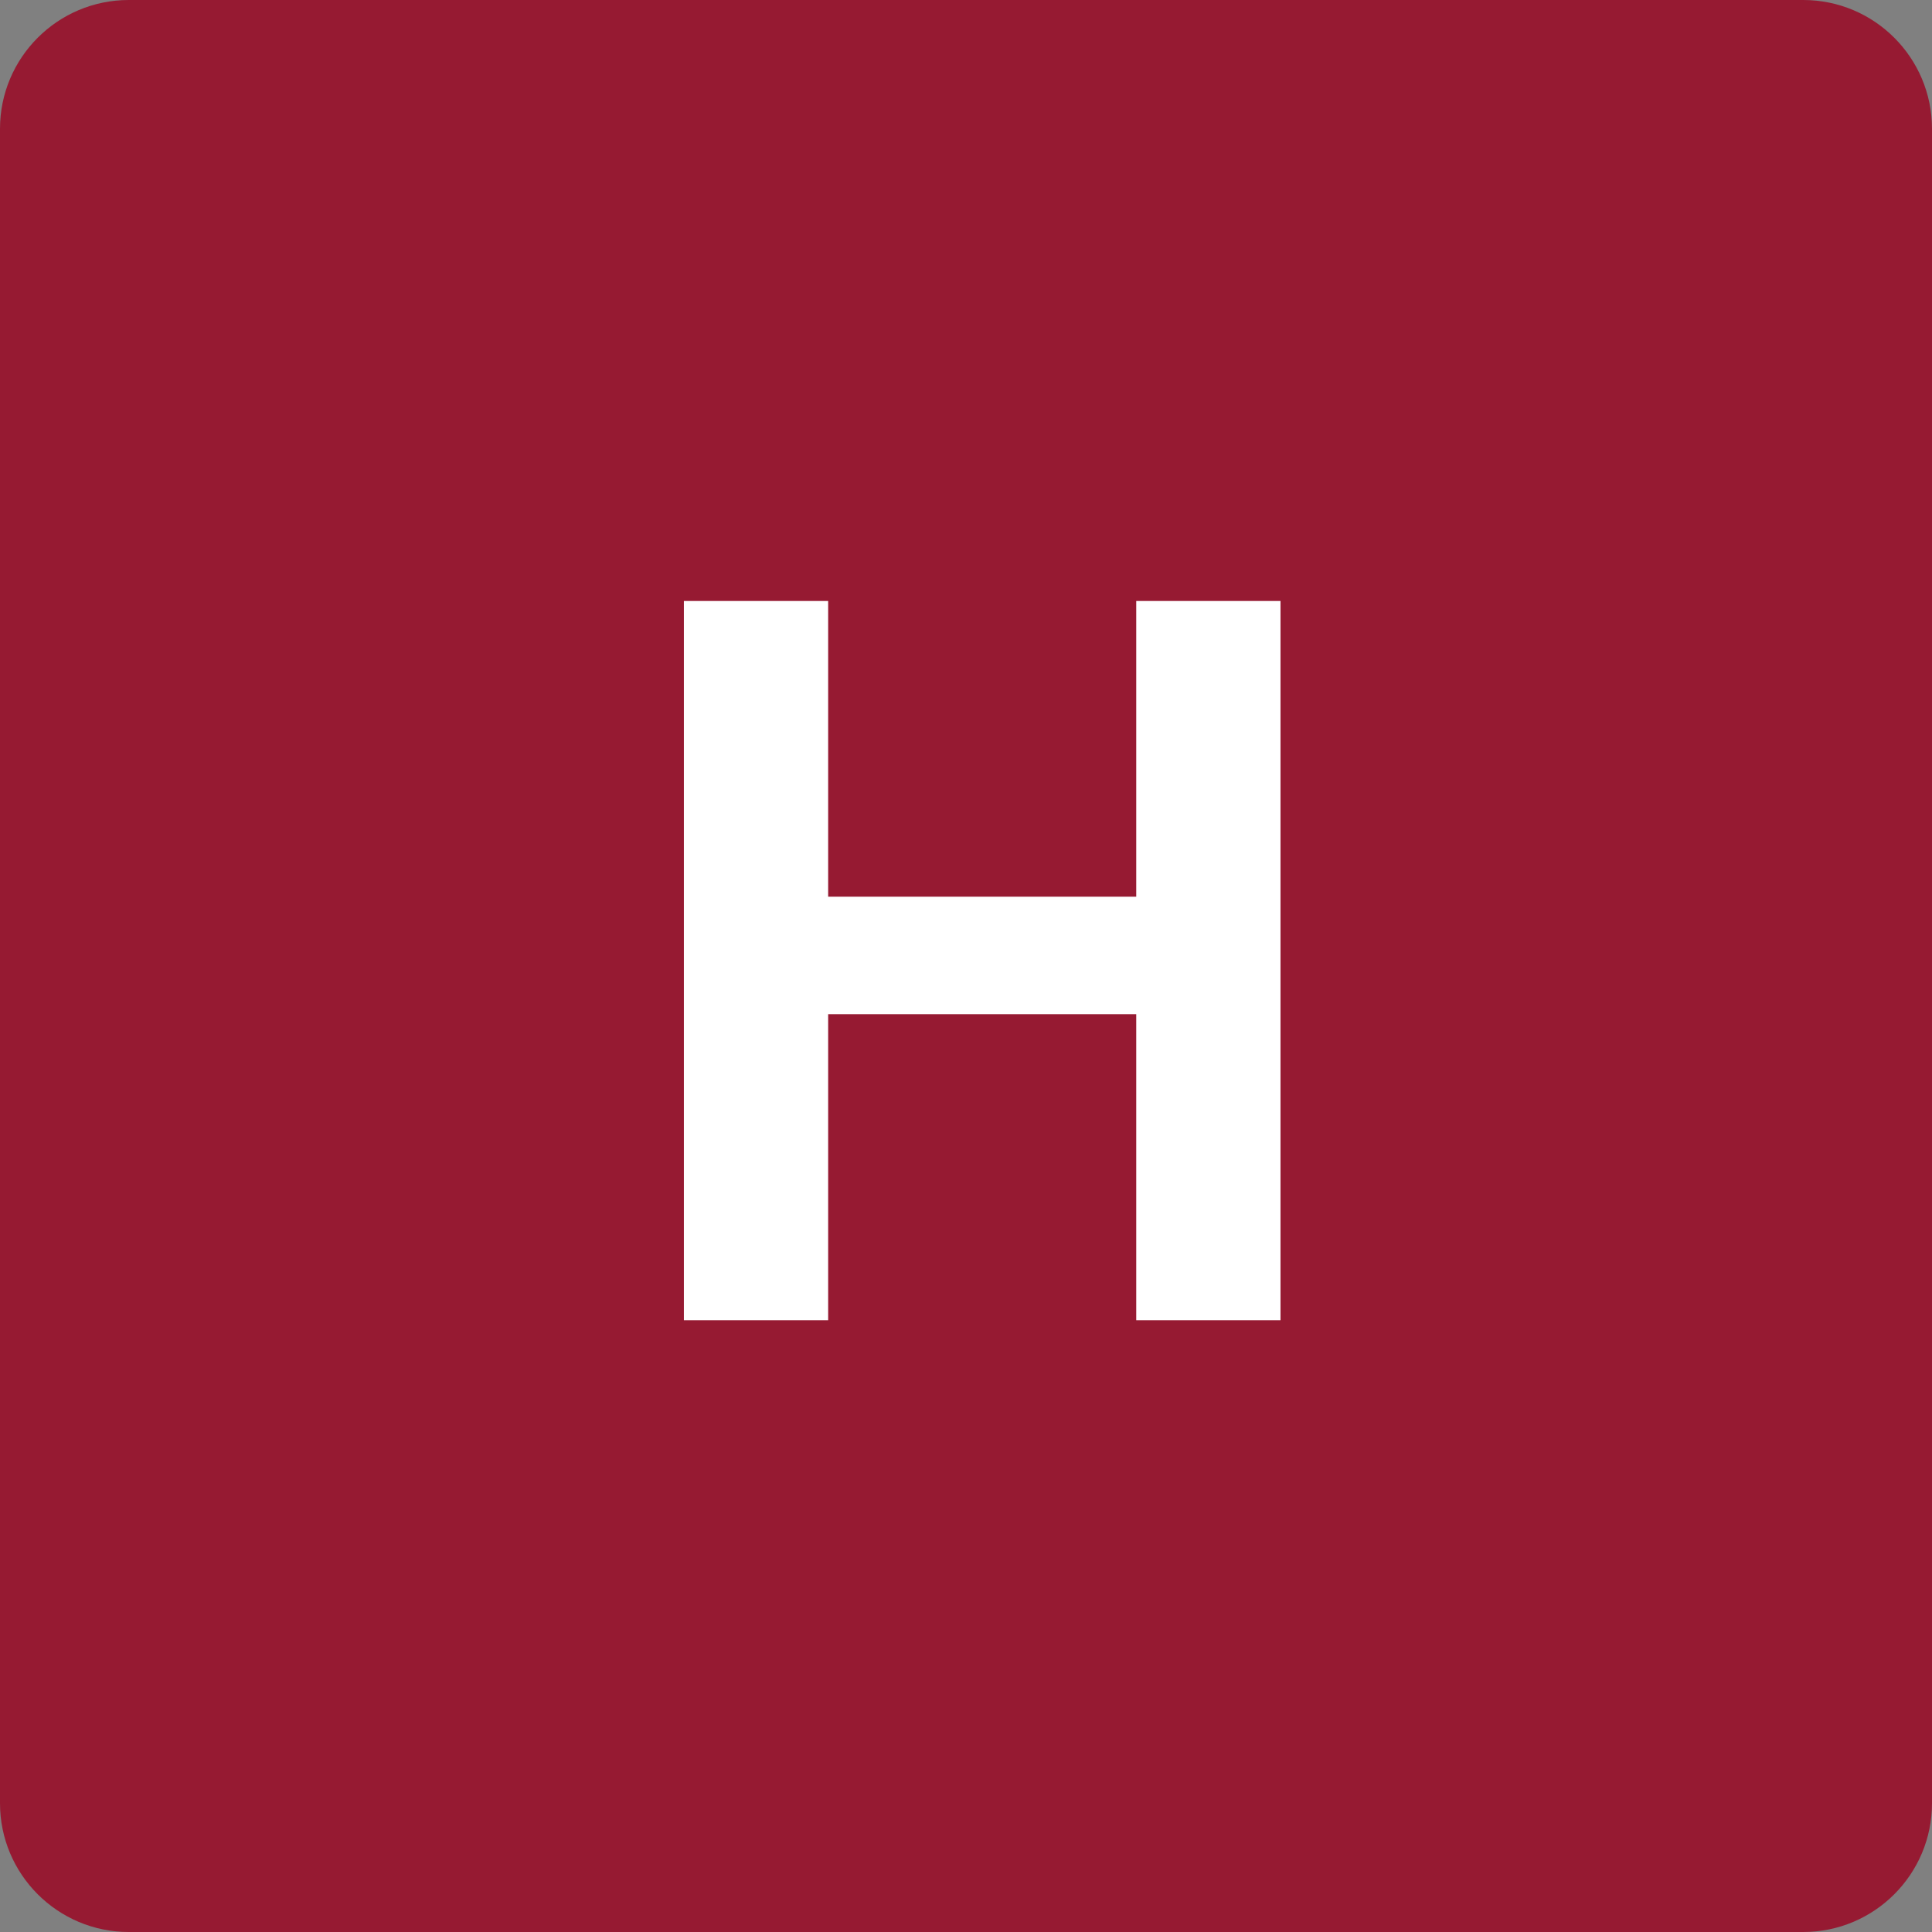 <svg xmlns="http://www.w3.org/2000/svg" width="60" height="60" viewBox="0 0 60 60" fill="none"><rect x="0" y="0" width="60" height="60" fill="#808080" stroke="none"/><path d="M0 4C0 1.791 1.791 0 4 0H56C58.209 0 60 1.791 60 4V56C60 58.209 58.209 60 56 60H4C1.791 60 0 58.209 0 56V4Z" fill="#961A32"></path><path d="M39.767 18.664V41H35.287V31.496H25.719V41H21.239V18.664H25.719V27.848H35.287V18.664H39.767Z" fill="white"></path></svg>